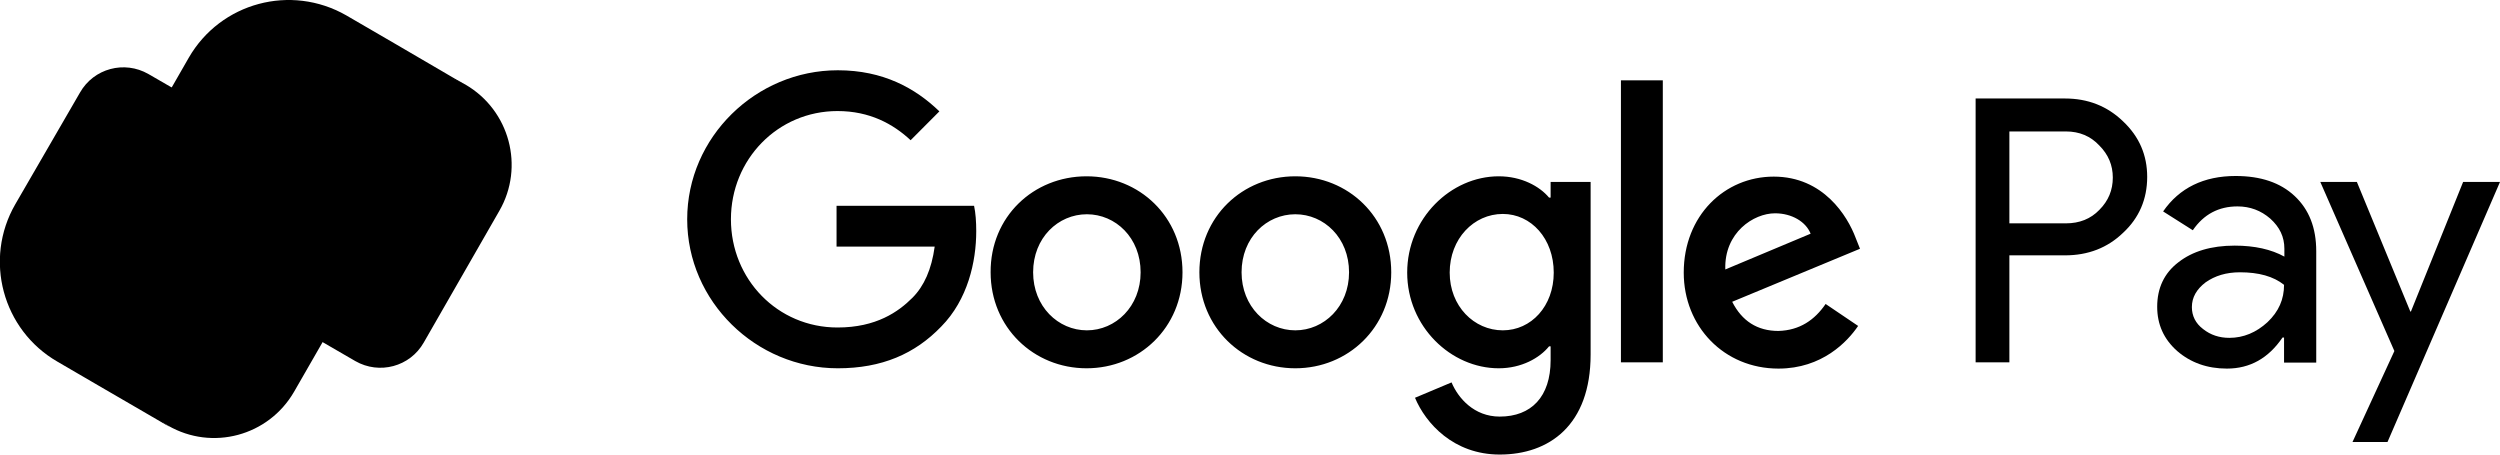 <svg width="121" height="22" viewBox="0 0 121 22" fill="none" xmlns="http://www.w3.org/2000/svg">
<g clip-path="url(#clip0_2191_2002)">
<path d="M114.073 8.806L116.659 15.077H116.689L119.215 8.806H121L115.555 21.393H113.861L115.888 16.99L112.303 8.806H114.073ZM108.204 8.518C109.414 8.518 110.367 8.836 111.063 9.489C111.758 10.142 112.106 11.023 112.106 12.162V17.551H110.548V16.337H110.473C109.792 17.339 108.9 17.84 107.781 17.84C106.828 17.84 106.026 17.551 105.376 16.99C104.725 16.413 104.408 15.699 104.408 14.849C104.408 13.953 104.74 13.224 105.436 12.693C106.117 12.162 107.024 11.888 108.159 11.888C109.127 11.888 109.928 12.07 110.564 12.42V12.04C110.564 11.463 110.337 10.992 109.883 10.582C109.429 10.188 108.9 9.99 108.295 9.99C107.387 9.99 106.661 10.37 106.132 11.144L104.695 10.233C105.482 9.095 106.661 8.518 108.204 8.518ZM99.946 4.767C101.05 4.767 101.988 5.132 102.759 5.876C103.546 6.62 103.924 7.516 103.924 8.563C103.924 9.641 103.53 10.552 102.759 11.266C102.003 11.995 101.065 12.359 99.946 12.359H97.254V17.536H95.62V4.767H99.946ZM108.416 13.179C107.75 13.179 107.206 13.346 106.752 13.665C106.313 13.999 106.087 14.393 106.087 14.864C106.087 15.289 106.268 15.654 106.631 15.927C106.994 16.215 107.418 16.352 107.902 16.352C108.582 16.352 109.202 16.094 109.747 15.593C110.291 15.077 110.548 14.485 110.548 13.786C110.034 13.376 109.323 13.179 108.416 13.179ZM99.991 6.362H97.254V10.81H99.991C100.642 10.81 101.186 10.598 101.61 10.157C102.048 9.717 102.26 9.201 102.26 8.594C102.26 8.001 102.048 7.485 101.61 7.045C101.186 6.589 100.642 6.362 99.991 6.362Z" fill="black"/>
<path d="M72.539 8.533C73.644 8.533 74.521 9.019 74.975 9.565H75.05V8.806H76.986V17.157C76.986 20.588 74.975 22 72.585 22C70.346 22 69 20.482 68.486 19.252L70.255 18.508C70.573 19.267 71.344 20.163 72.585 20.163C74.112 20.163 75.05 19.206 75.05 17.43V16.762H74.975C74.521 17.324 73.644 17.825 72.539 17.825C70.225 17.825 68.108 15.805 68.108 13.194C68.108 10.567 70.225 8.533 72.539 8.533ZM85.849 8.548C88.254 8.548 89.419 10.461 89.812 11.509L90.024 12.04L83.838 14.606C84.307 15.532 85.048 16.018 86.076 16.018C87.105 15.988 87.831 15.487 88.36 14.712L89.933 15.775C89.419 16.534 88.194 17.84 86.076 17.84C83.445 17.84 81.493 15.805 81.493 13.194C81.493 10.431 83.475 8.548 85.849 8.548ZM40.55 3.401C42.743 3.401 44.301 4.266 45.466 5.39L44.074 6.787C43.227 5.997 42.093 5.375 40.535 5.375C37.646 5.375 35.377 7.713 35.377 10.613C35.377 13.513 37.631 15.851 40.535 15.851C42.41 15.851 43.484 15.092 44.165 14.409C44.724 13.847 45.087 13.042 45.239 11.934H40.489V9.96H47.145C47.22 10.309 47.25 10.734 47.25 11.19C47.25 12.663 46.842 14.5 45.556 15.805C44.286 17.126 42.683 17.825 40.55 17.825C36.587 17.825 33.26 14.591 33.26 10.613C33.26 6.635 36.587 3.401 40.55 3.401ZM52.59 8.533C55.146 8.533 57.233 10.491 57.233 13.179C57.233 15.851 55.146 17.825 52.59 17.825C50.033 17.825 47.946 15.851 47.946 13.179C47.931 10.491 50.018 8.533 52.59 8.533ZM62.693 8.533C65.249 8.533 67.336 10.491 67.336 13.179C67.336 15.851 65.249 17.825 62.693 17.825C60.137 17.825 58.05 15.851 58.05 13.179C58.05 10.491 60.137 8.533 62.693 8.533ZM80.48 3.887V17.536H78.453V3.887H80.48ZM52.605 10.37C51.213 10.37 50.003 11.509 50.003 13.179C50.003 14.834 51.213 15.988 52.605 15.988C53.996 15.988 55.206 14.834 55.206 13.179C55.206 11.509 53.996 10.37 52.605 10.37ZM62.693 10.37C61.301 10.37 60.092 11.509 60.092 13.179C60.092 14.834 61.301 15.988 62.693 15.988C64.085 15.988 65.294 14.834 65.294 13.179C65.294 11.509 64.085 10.37 62.693 10.37ZM72.736 10.355C71.329 10.355 70.165 11.554 70.165 13.194C70.165 14.819 71.344 15.988 72.736 15.988C74.112 15.988 75.201 14.819 75.201 13.194C75.201 11.554 74.112 10.355 72.736 10.355ZM85.91 10.324C84.881 10.324 83.445 11.251 83.505 13.042L87.634 11.311C87.407 10.734 86.727 10.324 85.91 10.324Z" fill="black"/>
<path d="M22.536 4.099C20.086 2.687 16.955 3.522 15.548 5.982L11.979 12.192C10.95 13.968 12.281 14.606 13.764 15.486L17.197 17.476C18.361 18.143 19.844 17.749 20.509 16.58L24.169 10.203C25.395 8.077 24.669 5.344 22.536 4.099Z" fill="black"/>
<path d="M18.498 6.665L15.064 4.676C13.174 3.614 12.1 3.553 11.313 4.798L6.262 13.589C4.855 16.048 5.687 19.191 8.137 20.603C10.27 21.833 12.992 21.104 14.232 18.963L19.39 9.99C20.056 8.836 19.662 7.348 18.498 6.665Z" fill="black"/>
<path d="M19.163 2.141L16.759 0.744C14.081 -0.789 10.678 0.121 9.136 2.794L4.553 10.78C3.872 11.964 4.28 13.467 5.445 14.135L8.137 15.699C9.468 16.473 11.177 16.018 11.949 14.682L17.197 5.572C18.286 3.689 20.691 3.037 22.567 4.13L19.163 2.141Z" fill="black"/>
<path d="M9.786 5.086L7.184 3.583C6.02 2.915 4.538 3.31 3.872 4.479L0.741 9.884C-0.802 12.556 0.121 15.972 2.783 17.506L4.764 18.66L7.169 20.057L8.213 20.664C6.353 19.419 5.778 16.929 6.897 14.955L7.714 13.558L10.678 8.411C11.359 7.242 10.95 5.754 9.786 5.086Z" fill="black"/>
</g>
<defs>
<clipPath id="clip0_2191_2002">
<rect width="121" height="22" fill="white"/>
</clipPath>
</defs>
</svg>
